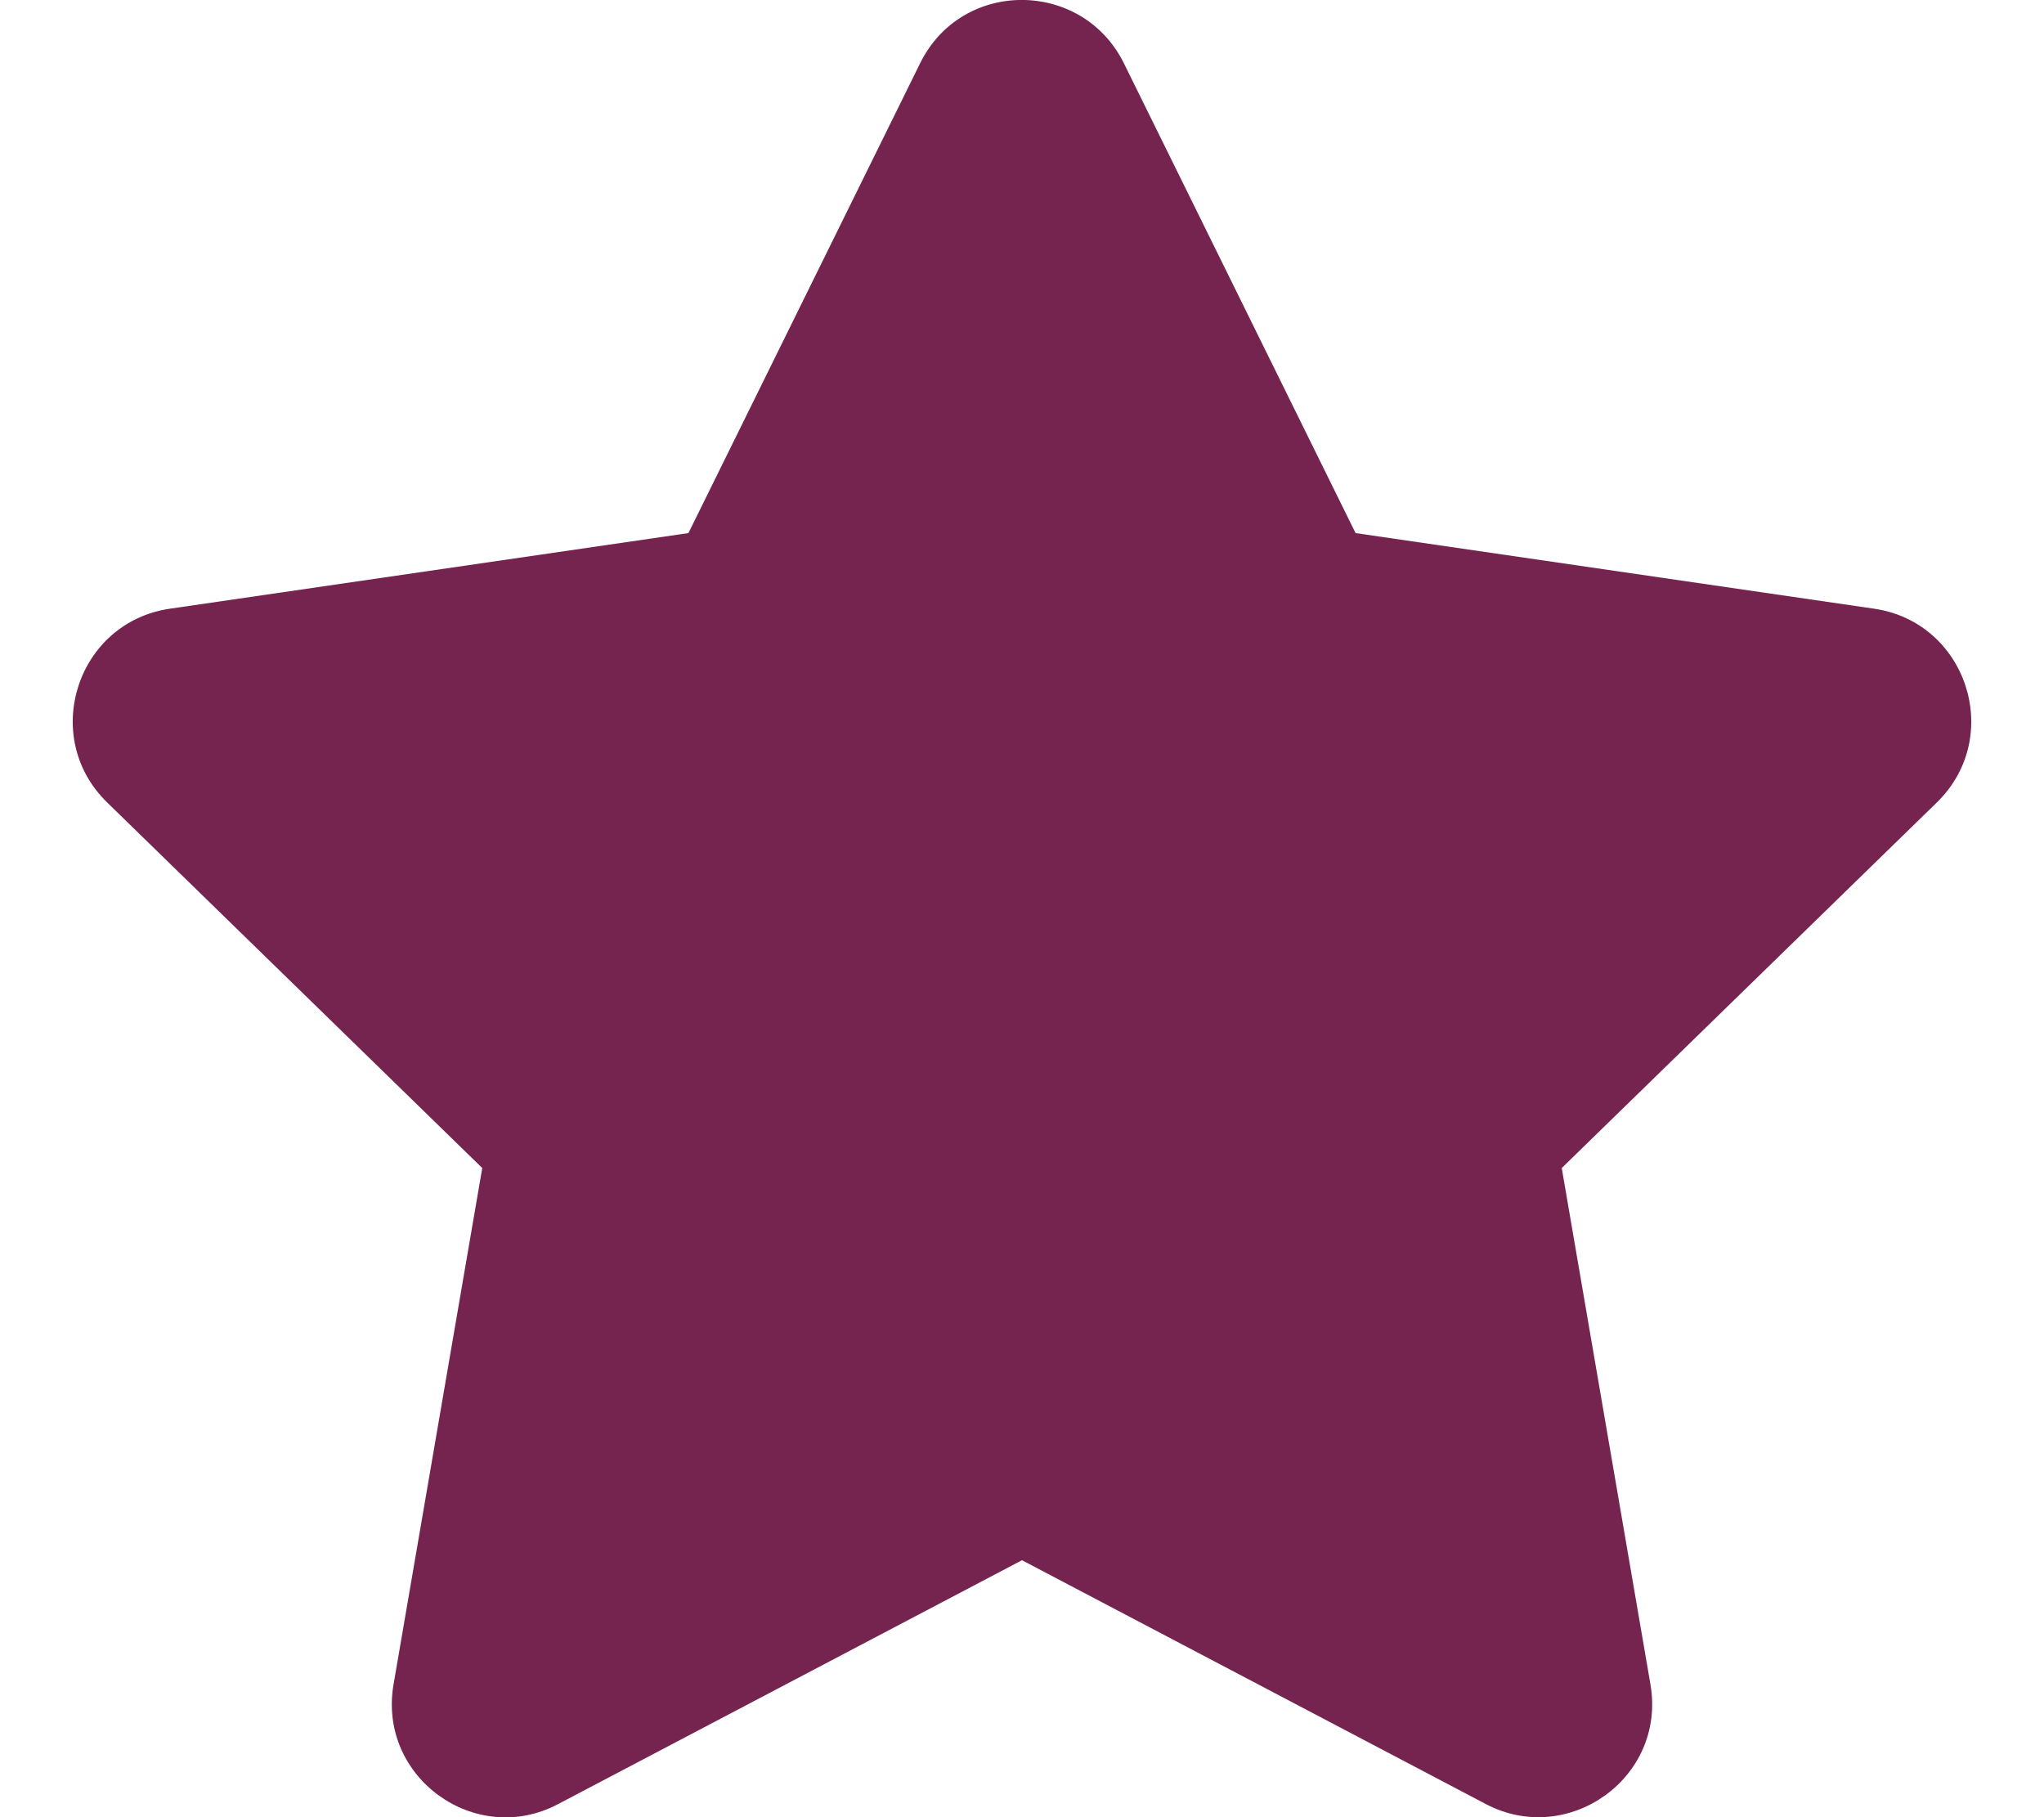 <?xml version="1.0" standalone="no"?><svg aria-hidden="true" data-prefix="fas" data-icon="star" role="img" xmlns="http://www.w3.org/2000/svg" viewBox="0 0 576 512" class="svg-inline--fa fa-star fa-w-18 fa-7x"><path fill="#75244f" d="M259.3 17.8L194 150.2 47.9 171.5c-26.2 3.8-36.7 36.1-17.7 54.6l105.7 103-25 145.5c-4.5 26.3 23.2 46 46.4 33.7L288 439.6l130.7 68.7c23.2 12.2 50.9-7.4 46.4-33.7l-25-145.5 105.7-103c19-18.5 8.5-50.8-17.7-54.6L382 150.2 316.7 17.8c-11.7-23.6-45.6-23.9-57.4 0z" class=""></path></svg>